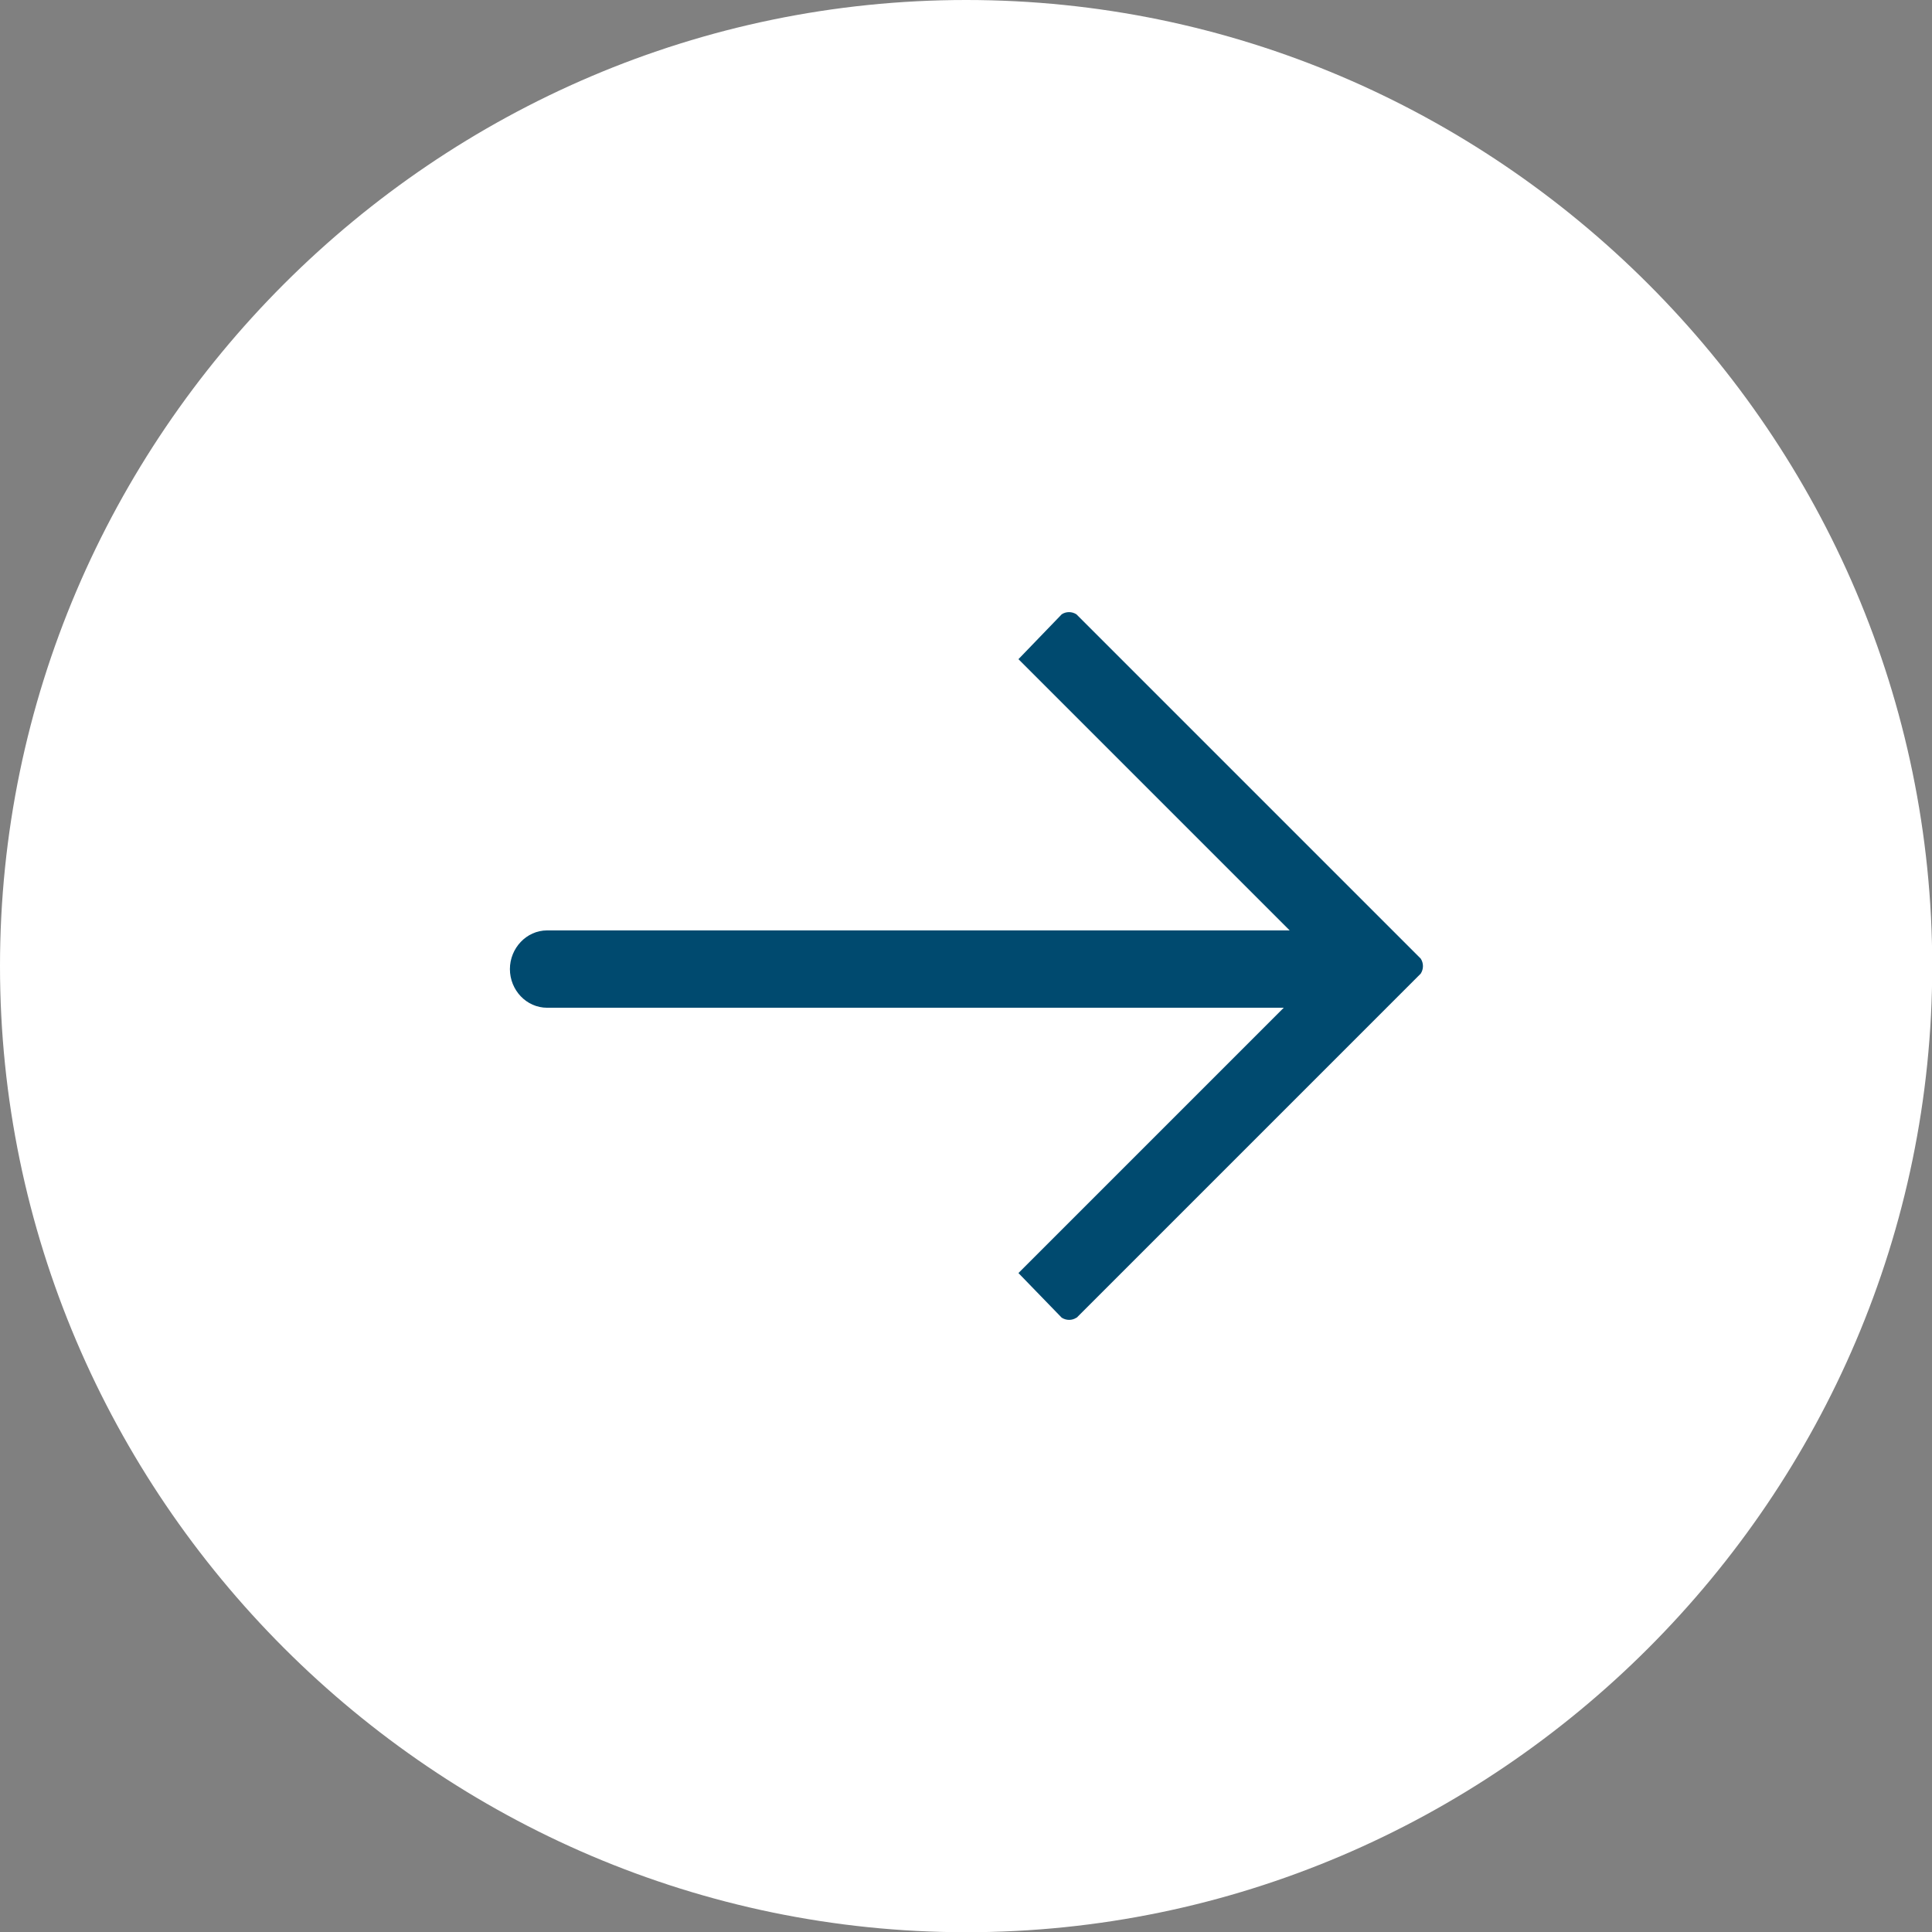 <?xml version="1.0" encoding="UTF-8"?>
<svg xmlns="http://www.w3.org/2000/svg" id="Ebene_1" viewBox="0 0 84.91 84.91">
  <rect x="0" y="0" width="84.91" height="84.91" fill="#808080" stroke="none"/>
  <defs>
    <style>.cls-1{fill:#fff;}.cls-1,.cls-2{fill-rule:evenodd;}.cls-2{fill:#004a6f;}</style>
  </defs>
  <path class="cls-1" d="m0,42.46h0C0,19.13,19.13,0,42.46,0h0c23.33,0,42.46,19.13,42.46,42.46h0c0,23.33-19.13,42.46-42.46,42.46h0C19.13,84.91,0,65.78,0,42.46h0Z"></path>
  <path class="cls-2" d="m47.31,57.92l15.13-15.13c.13-.2.13-.46,0-.66l-15.13-15.13c-.2-.13-.46-.13-.65,0l-1.9,1.97,11.92,11.92H24.05c-.92,0-1.64.79-1.64,1.7h0c0,.92.72,1.7,1.64,1.7h32.37l-11.66,11.66,1.9,1.96c.2.13.46.13.65,0h0Z"></path>
</svg>
